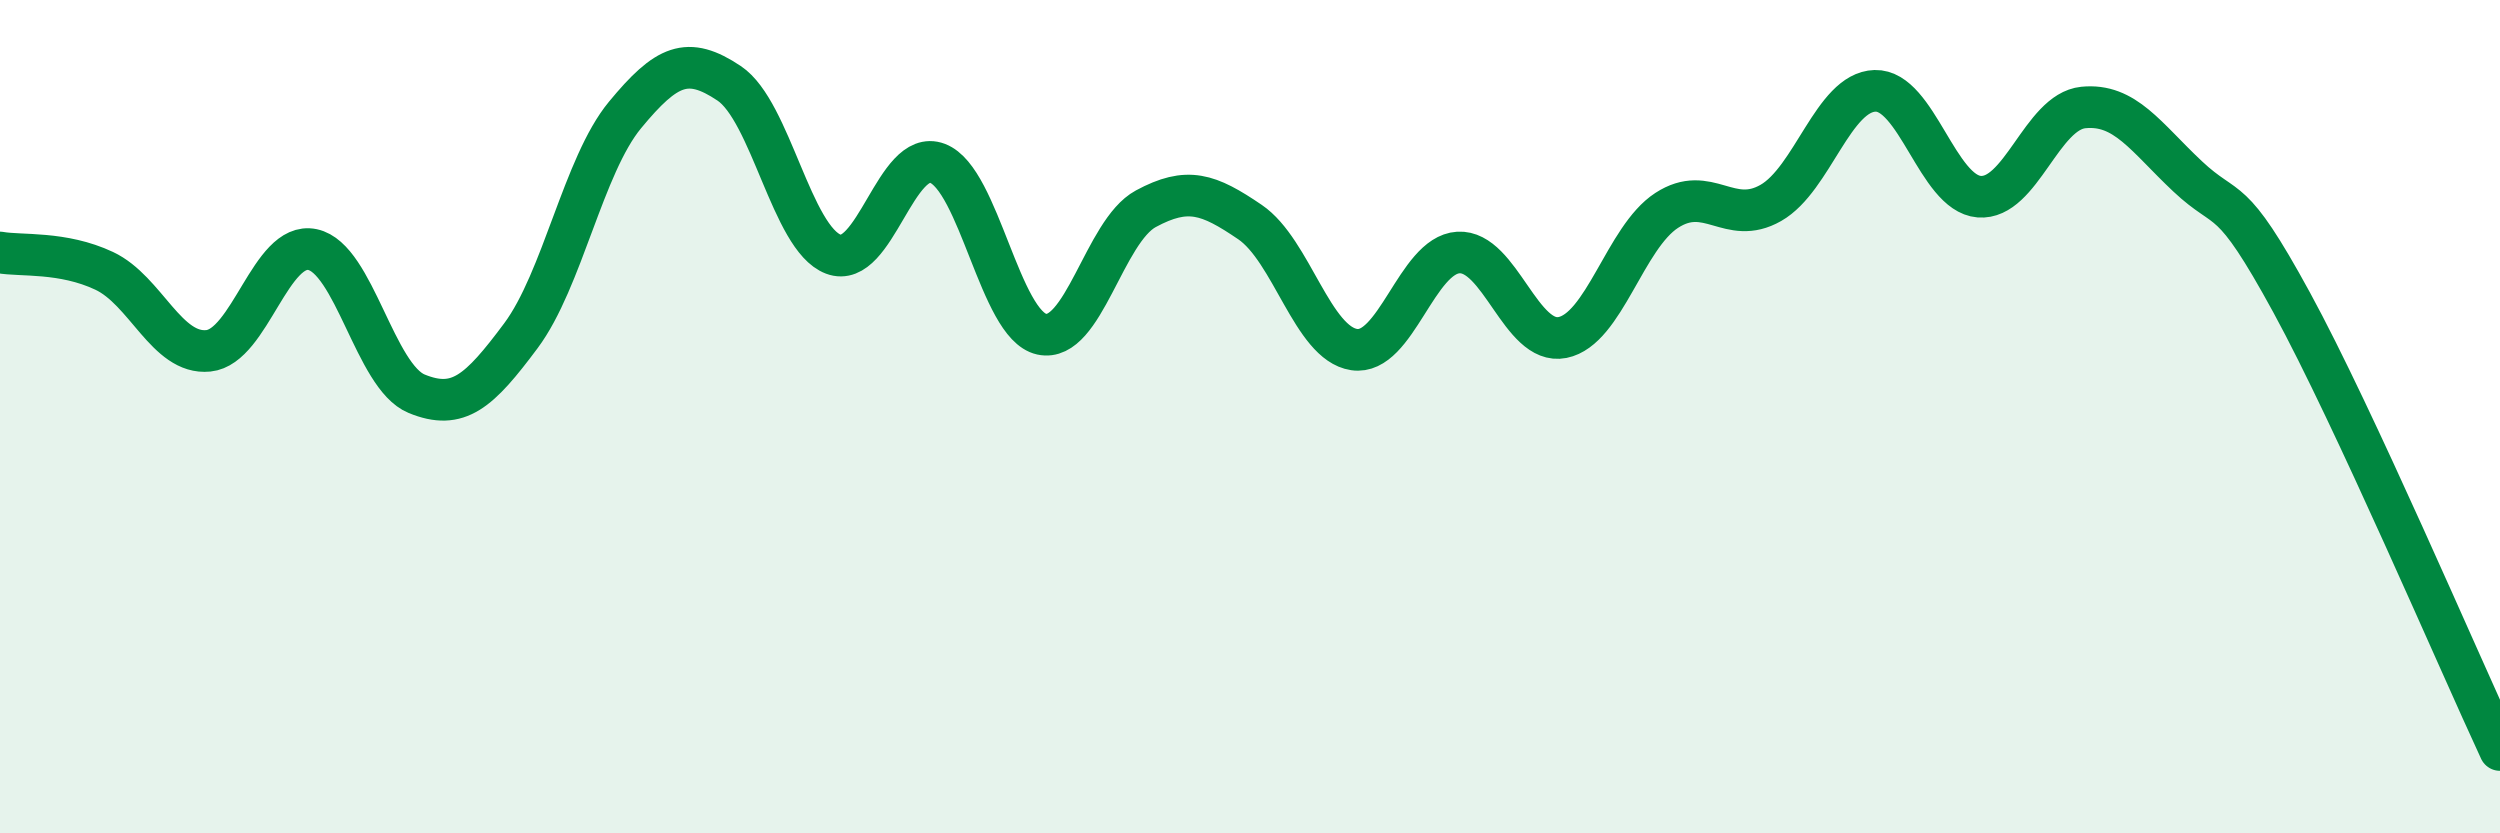 
    <svg width="60" height="20" viewBox="0 0 60 20" xmlns="http://www.w3.org/2000/svg">
      <path
        d="M 0,6.06 C 0.5,6.15 1.5,6.03 2.5,6.5 C 3.5,6.97 4,8.52 5,8.42 C 6,8.32 6.5,5.78 7.5,5.99 C 8.5,6.2 9,9.04 10,9.45 C 11,9.86 11.5,9.4 12.5,8.06 C 13.5,6.72 14,3.97 15,2.76 C 16,1.55 16.5,1.33 17.5,2 C 18.5,2.67 19,5.72 20,6.1 C 21,6.48 21.5,3.54 22.5,3.92 C 23.5,4.3 24,7.8 25,8.02 C 26,8.24 26.5,5.55 27.5,5.01 C 28.5,4.47 29,4.65 30,5.33 C 31,6.01 31.5,8.24 32.5,8.39 C 33.5,8.54 34,6.12 35,6.06 C 36,6 36.5,8.3 37.5,8.1 C 38.5,7.9 39,5.7 40,5.05 C 41,4.4 41.5,5.44 42.5,4.87 C 43.5,4.3 44,2.21 45,2.18 C 46,2.15 46.5,4.64 47.5,4.72 C 48.5,4.8 49,2.68 50,2.58 C 51,2.48 51.5,3.29 52.5,4.23 C 53.5,5.17 53.5,4.51 55,7.26 C 56.5,10.01 59,15.85 60,18L60 20L0 20Z"
        fill="#008740"
        opacity="0.1"
        stroke-linecap="round"
        stroke-linejoin="round"
      />
      <path
        d="M 0,6.06 C 0.5,6.15 1.5,6.03 2.5,6.5 C 3.5,6.97 4,8.52 5,8.42 C 6,8.32 6.5,5.78 7.5,5.99 C 8.5,6.2 9,9.04 10,9.45 C 11,9.86 11.5,9.4 12.5,8.06 C 13.5,6.72 14,3.97 15,2.76 C 16,1.55 16.5,1.33 17.5,2 C 18.5,2.67 19,5.72 20,6.1 C 21,6.48 21.5,3.54 22.5,3.92 C 23.5,4.3 24,7.8 25,8.02 C 26,8.24 26.5,5.55 27.5,5.01 C 28.5,4.47 29,4.65 30,5.33 C 31,6.01 31.5,8.24 32.5,8.39 C 33.5,8.54 34,6.12 35,6.06 C 36,6 36.5,8.3 37.5,8.1 C 38.5,7.9 39,5.7 40,5.05 C 41,4.4 41.5,5.44 42.5,4.87 C 43.5,4.3 44,2.21 45,2.18 C 46,2.15 46.5,4.64 47.5,4.72 C 48.5,4.8 49,2.68 50,2.58 C 51,2.48 51.5,3.29 52.5,4.23 C 53.5,5.17 53.5,4.51 55,7.26 C 56.5,10.01 59,15.85 60,18"
        stroke="#008740"
        stroke-width="1"
        fill="none"
        stroke-linecap="round"
        stroke-linejoin="round"
      />
    </svg>
  